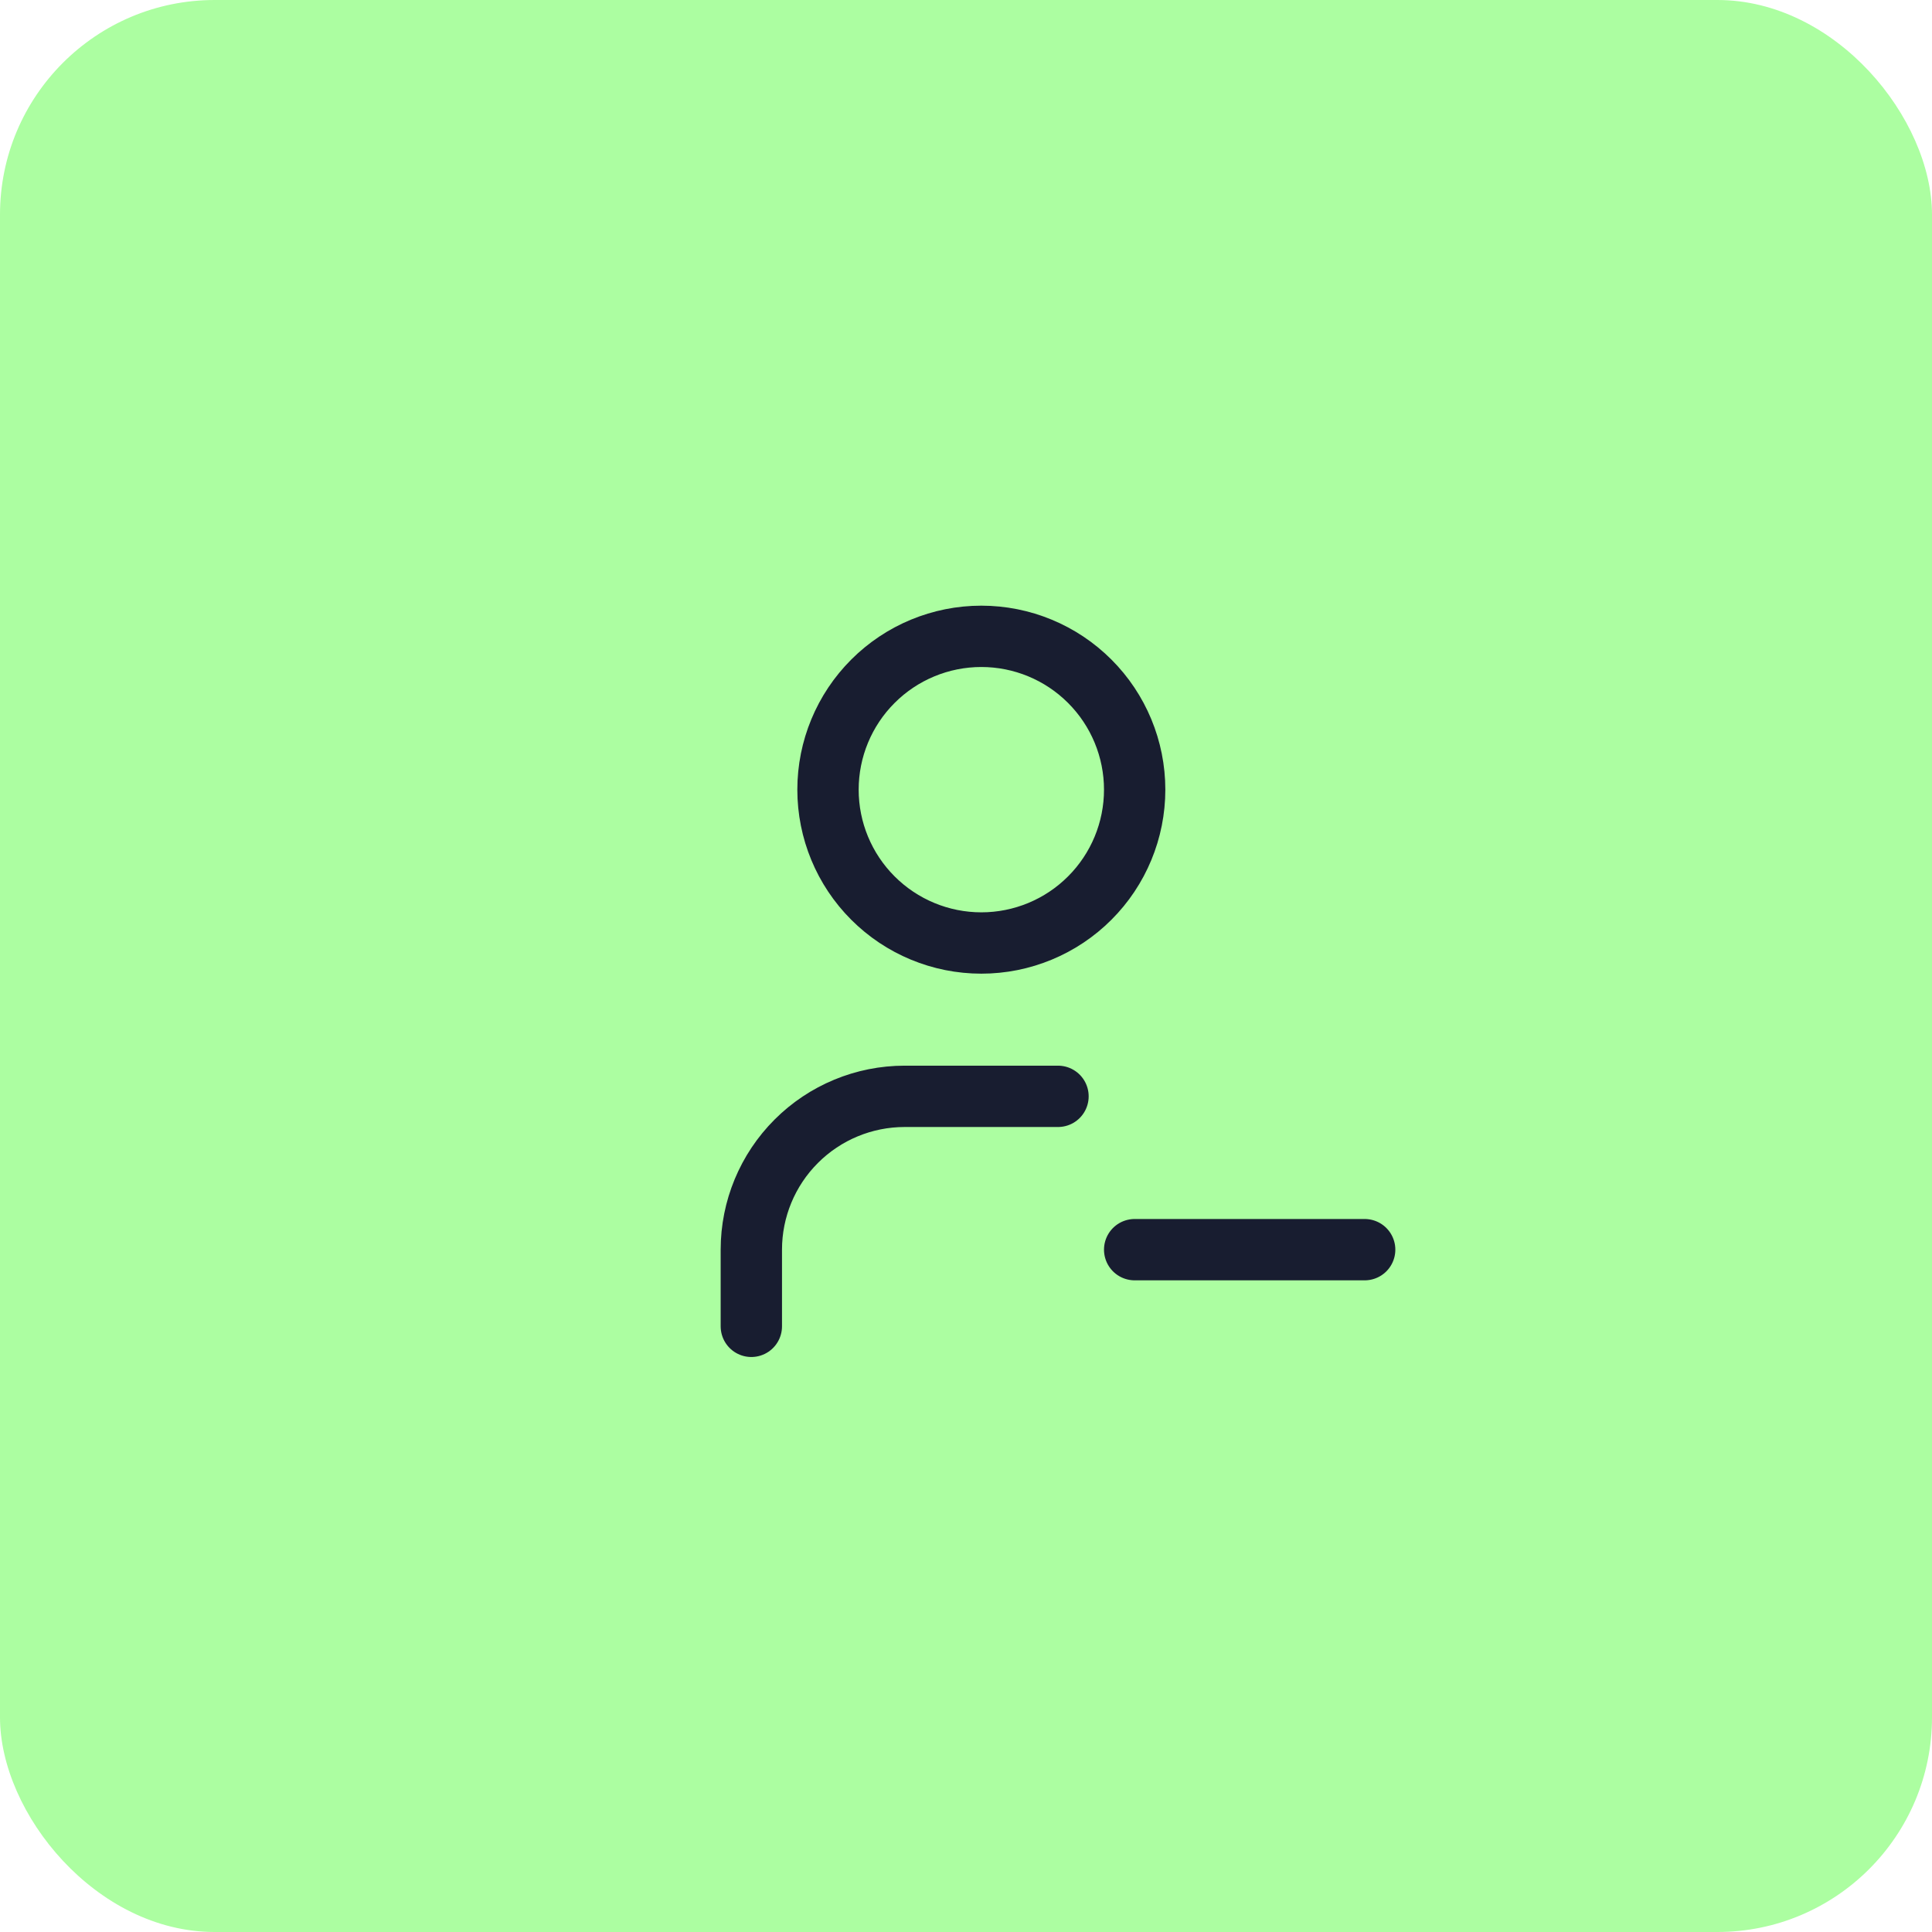 <svg xmlns="http://www.w3.org/2000/svg" width="63" height="63" viewBox="0 0 63 63" fill="none"><rect width="63" height="63" rx="7" fill="#ACFEA1"></rect><g clip-path="url(#clip0_2032_2270)"><path d="M27 25.75C27 27.076 27.527 28.348 28.465 29.285C29.402 30.223 30.674 30.75 32 30.75C33.326 30.75 34.598 30.223 35.535 29.285C36.473 28.348 37 27.076 37 25.75C37 24.424 36.473 23.152 35.535 22.215C34.598 21.277 33.326 20.75 32 20.75C30.674 20.75 29.402 21.277 28.465 22.215C27.527 23.152 27 24.424 27 25.75Z" stroke="#181D30" stroke-width="2" stroke-linecap="round" stroke-linejoin="round"></path><path d="M37 40.75H44.5" stroke="#181D30" stroke-width="2" stroke-linecap="round" stroke-linejoin="round"></path><path d="M24.5 43.25V40.75C24.5 39.424 25.027 38.152 25.965 37.215C26.902 36.277 28.174 35.75 29.5 35.75H34.5" stroke="#181D30" stroke-width="2" stroke-linecap="round" stroke-linejoin="round"></path></g><defs><clipPath id="clip0_2032_2270"><rect width="30" height="30" fill="white" transform="translate(17 17)"></rect></clipPath></defs></svg>